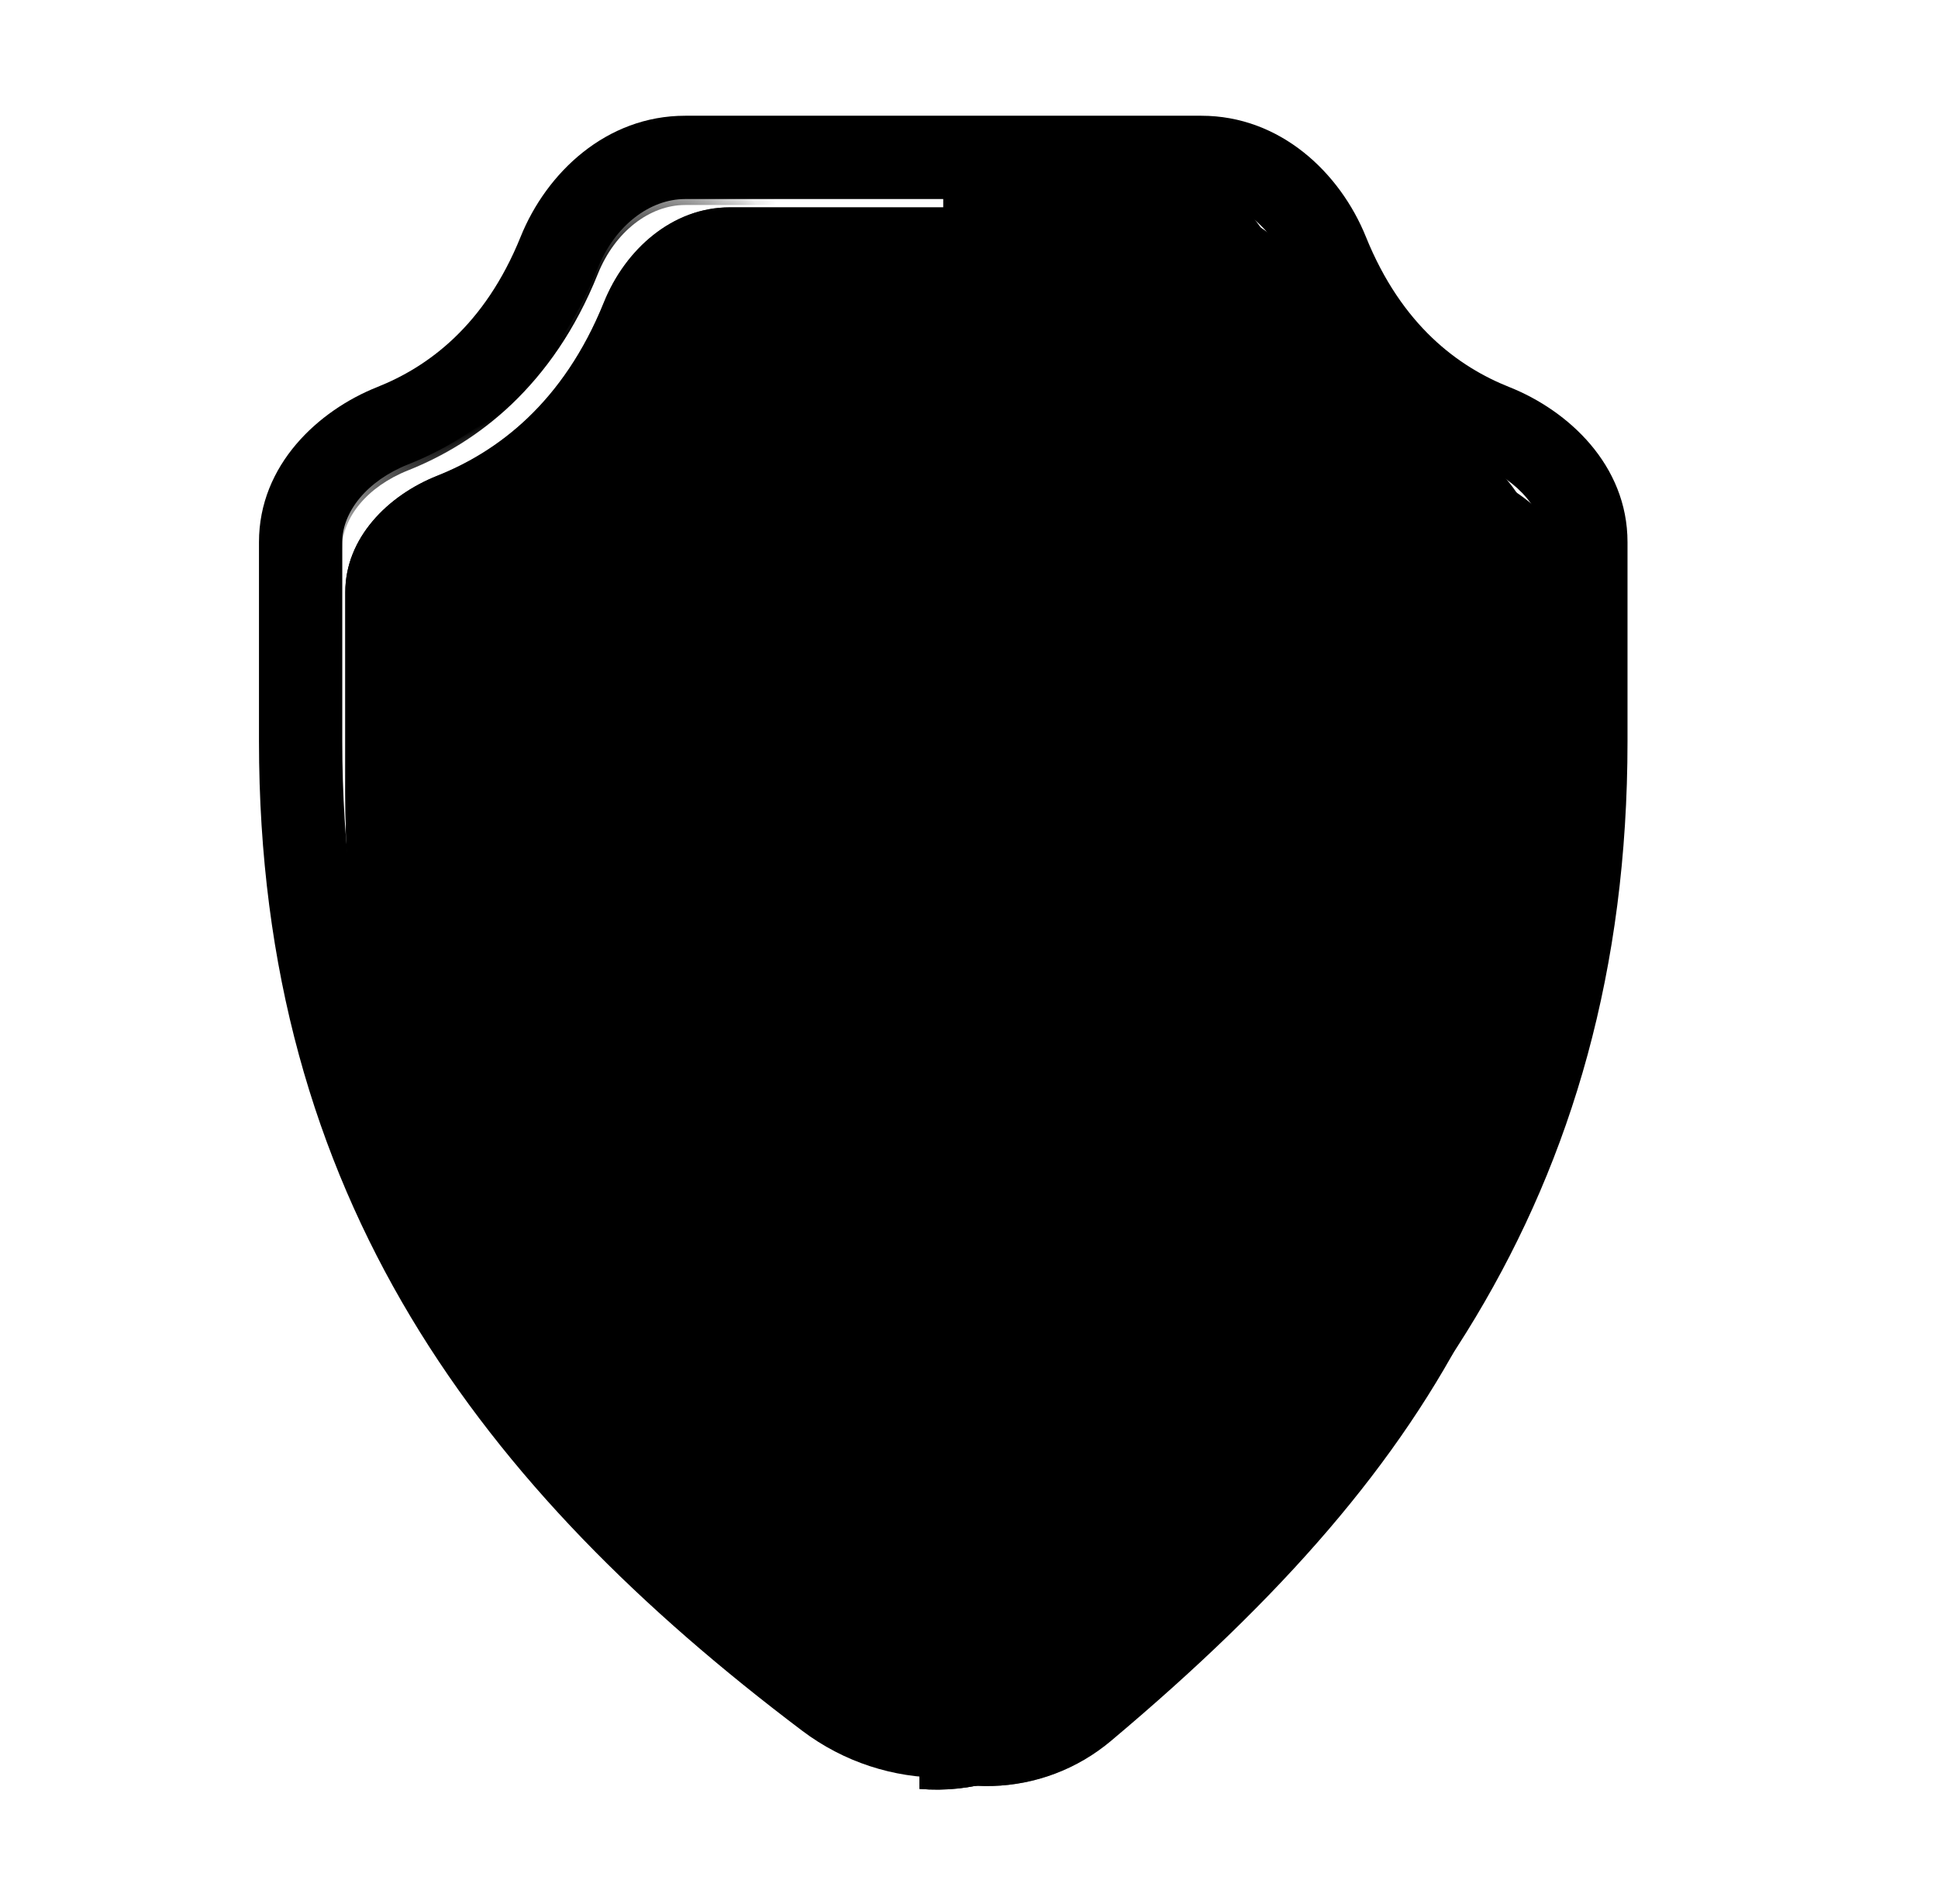 <svg width="57" height="56" viewBox="0 0 57 56" fill="none" xmlns="http://www.w3.org/2000/svg">
<g filter="url(#filter0_i_8063_4596)">
<path d="M8.844 16.118C8.844 14.539 10.08 13.281 11.548 12.697C13.316 11.994 15.254 10.556 16.45 7.596C17.081 6.034 18.469 4.803 20.154 4.803H33.811C35.531 4.803 36.934 6.091 37.631 7.664C38.806 10.314 40.82 11.925 42.608 12.796C44.007 13.477 45.2 14.787 45.2 16.343V21.979C45.2 34.138 41.395 41.477 31.369 49.901C29.353 51.596 26.435 51.685 24.332 50.098C15.119 43.144 8.844 34.907 8.844 21.979V16.118Z" fill="#378AED" style="fill:#378AED;fill:color(display-p3 0.216 0.541 0.929);fill-opacity:1;"/>
<path d="M8.844 16.118C8.844 14.539 10.08 13.281 11.548 12.697C13.316 11.994 15.254 10.556 16.45 7.596C17.081 6.034 18.469 4.803 20.154 4.803H33.811C35.531 4.803 36.934 6.091 37.631 7.664C38.806 10.314 40.82 11.925 42.608 12.796C44.007 13.477 45.2 14.787 45.2 16.343V21.979C45.2 34.138 41.395 41.477 31.369 49.901C29.353 51.596 26.435 51.685 24.332 50.098C15.119 43.144 8.844 34.907 8.844 21.979V16.118Z" fill="url(#paint0_radial_8063_4596)" style=""/>
</g>
<path d="M27.742 51.232V4.803H33.809C35.529 4.803 36.932 6.091 37.629 7.664C38.804 10.314 40.818 11.925 42.606 12.796C44.005 13.477 45.198 14.787 45.198 16.343V21.979C45.198 34.138 41.393 41.477 31.367 49.901C30.321 50.78 29.033 51.227 27.742 51.232Z" fill="#3C88F0" fill-opacity="0.5" style="fill:#3C88F0;fill:color(display-p3 0.235 0.533 0.941);fill-opacity:0.5;"/>
<g filter="url(#filter1_i_8063_4596)">
<path d="M27.742 51.211V4.803H34.512C36.28 4.803 37.722 6.091 38.439 7.664C39.648 10.314 41.718 11.925 43.556 12.796C44.995 13.477 46.221 14.787 46.221 16.343V21.979C46.221 34.138 42.309 41.477 32.001 49.901C30.782 50.897 29.243 51.339 27.742 51.211Z" fill="url(#paint1_radial_8063_4596)" style=""/>
<path d="M27.742 51.211V4.803H34.512C36.28 4.803 37.722 6.091 38.439 7.664C39.648 10.314 41.718 11.925 43.556 12.796C44.995 13.477 46.221 14.787 46.221 16.343V21.979C46.221 34.138 42.309 41.477 32.001 49.901C30.782 50.897 29.243 51.339 27.742 51.211Z" fill="url(#paint2_radial_8063_4596)" style=""/>
</g>
<g filter="url(#filter2_iii_8063_4596)">
<path fill-rule="evenodd" clip-rule="evenodd" d="M20.152 3.579H35.333C37.658 3.579 39.413 5.257 40.173 7.138C41.23 9.755 42.901 10.966 44.392 11.559C46.122 12.247 47.868 13.848 47.868 16.119V21.979C47.868 35.421 41.291 43.981 31.893 51.076C30.66 52.006 29.2 52.463 27.743 52.458C26.286 52.463 24.825 52.006 23.593 51.076C14.194 43.981 7.617 35.421 7.617 21.979V16.119C7.617 13.848 9.364 12.247 11.094 11.559C12.584 10.966 14.255 9.755 15.313 7.138C16.072 5.257 17.828 3.579 20.152 3.579ZM27.743 50.008C28.683 50.013 29.625 49.718 30.417 49.121C39.444 42.306 45.419 34.392 45.419 21.979V16.119C45.419 15.229 44.693 14.315 43.487 13.835C41.441 13.022 39.235 11.358 37.901 8.055C37.398 6.811 36.379 6.029 35.333 6.029H20.152C19.107 6.029 18.087 6.811 17.584 8.055C16.25 11.358 14.044 13.022 11.999 13.835C10.793 14.315 10.067 15.229 10.067 16.119V21.979C10.067 34.392 16.041 42.306 25.069 49.121C25.861 49.718 26.802 50.013 27.743 50.008Z" fill="url(#paint3_linear_8063_4596)" style=""/>
</g>
<path fill-rule="evenodd" clip-rule="evenodd" d="M20.152 3.579H35.333C37.658 3.579 39.413 5.257 40.173 7.138C41.23 9.755 42.901 10.966 44.392 11.559C46.122 12.247 47.868 13.848 47.868 16.119V21.979C47.868 35.421 41.291 43.981 31.893 51.076C30.66 52.006 29.2 52.463 27.743 52.458C26.286 52.463 24.825 52.006 23.593 51.076C14.194 43.981 7.617 35.421 7.617 21.979V16.119C7.617 13.848 9.364 12.247 11.094 11.559C12.584 10.966 14.255 9.755 15.313 7.138C16.072 5.257 17.828 3.579 20.152 3.579ZM27.743 50.008C28.683 50.013 29.625 49.718 30.417 49.121C39.444 42.306 45.419 34.392 45.419 21.979V16.119C45.419 15.229 44.693 14.315 43.487 13.835C41.441 13.022 39.235 11.358 37.901 8.055C37.398 6.811 36.379 6.029 35.333 6.029H20.152C19.107 6.029 18.087 6.811 17.584 8.055C16.25 11.358 14.044 13.022 11.999 13.835C10.793 14.315 10.067 15.229 10.067 16.119V21.979C10.067 34.392 16.041 42.306 25.069 49.121C25.861 49.718 26.802 50.013 27.743 50.008Z" fill="url(#paint4_radial_8063_4596)" style=""/>
<path fill-rule="evenodd" clip-rule="evenodd" d="M20.152 3.579H35.333C37.658 3.579 39.413 5.257 40.173 7.138C41.23 9.755 42.901 10.966 44.392 11.559C46.122 12.247 47.868 13.848 47.868 16.119V21.979C47.868 35.421 41.291 43.981 31.893 51.076C30.66 52.006 29.2 52.463 27.743 52.458C26.286 52.463 24.825 52.006 23.593 51.076C14.194 43.981 7.617 35.421 7.617 21.979V16.119C7.617 13.848 9.364 12.247 11.094 11.559C12.584 10.966 14.255 9.755 15.313 7.138C16.072 5.257 17.828 3.579 20.152 3.579ZM27.743 50.008C28.683 50.013 29.625 49.718 30.417 49.121C39.444 42.306 45.419 34.392 45.419 21.979V16.119C45.419 15.229 44.693 14.315 43.487 13.835C41.441 13.022 39.235 11.358 37.901 8.055C37.398 6.811 36.379 6.029 35.333 6.029H20.152C19.107 6.029 18.087 6.811 17.584 8.055C16.25 11.358 14.044 13.022 11.999 13.835C10.793 14.315 10.067 15.229 10.067 16.119V21.979C10.067 34.392 16.041 42.306 25.069 49.121C25.861 49.718 26.802 50.013 27.743 50.008Z" fill="url(#paint5_radial_8063_4596)" style=""/>
<defs>
<filter id="filter0_i_8063_4596" x="8.844" y="4.803" width="37.668" height="47.724" filterUnits="userSpaceOnUse" color-interpolation-filters="sRGB">
<feFlood flood-opacity="0" result="BackgroundImageFix"/>
<feBlend mode="normal" in="SourceGraphic" in2="BackgroundImageFix" result="shape"/>
<feColorMatrix in="SourceAlpha" type="matrix" values="0 0 0 0 0 0 0 0 0 0 0 0 0 0 0 0 0 0 127 0" result="hardAlpha"/>
<feOffset dx="1.312" dy="1.295"/>
<feGaussianBlur stdDeviation="0.875"/>
<feComposite in2="hardAlpha" operator="arithmetic" k2="-1" k3="1"/>
<feColorMatrix type="matrix" values="0 0 0 0 0.063 0 0 0 0 0.337 0 0 0 0 0.714 0 0 0 1 0"/>
<feBlend mode="normal" in2="shape" result="effect1_innerShadow_8063_4596"/>
</filter>
<filter id="filter1_i_8063_4596" x="27.042" y="4.803" width="19.18" height="47.742" filterUnits="userSpaceOnUse" color-interpolation-filters="sRGB">
<feFlood flood-opacity="0" result="BackgroundImageFix"/>
<feBlend mode="normal" in="SourceGraphic" in2="BackgroundImageFix" result="shape"/>
<feColorMatrix in="SourceAlpha" type="matrix" values="0 0 0 0 0 0 0 0 0 0 0 0 0 0 0 0 0 0 127 0" result="hardAlpha"/>
<feOffset dx="-0.7" dy="1.4"/>
<feGaussianBlur stdDeviation="0.656"/>
<feComposite in2="hardAlpha" operator="arithmetic" k2="-1" k3="1"/>
<feColorMatrix type="matrix" values="0 0 0 0 0.122 0 0 0 0 0.478 0 0 0 0 0.843 0 0 0 1 0"/>
<feBlend mode="normal" in2="shape" result="effect1_innerShadow_8063_4596"/>
</filter>
<filter id="filter2_iii_8063_4596" x="7.18" y="3.141" width="41.125" height="49.579" filterUnits="userSpaceOnUse" color-interpolation-filters="sRGB">
<feFlood flood-opacity="0" result="BackgroundImageFix"/>
<feBlend mode="normal" in="SourceGraphic" in2="BackgroundImageFix" result="shape"/>
<feColorMatrix in="SourceAlpha" type="matrix" values="0 0 0 0 0 0 0 0 0 0 0 0 0 0 0 0 0 0 127 0" result="hardAlpha"/>
<feOffset dx="0.438"/>
<feGaussianBlur stdDeviation="0.438"/>
<feComposite in2="hardAlpha" operator="arithmetic" k2="-1" k3="1"/>
<feColorMatrix type="matrix" values="0 0 0 0 0.635 0 0 0 0 0.588 0 0 0 0 0.596 0 0 0 1 0"/>
<feBlend mode="normal" in2="shape" result="effect1_innerShadow_8063_4596"/>
<feColorMatrix in="SourceAlpha" type="matrix" values="0 0 0 0 0 0 0 0 0 0 0 0 0 0 0 0 0 0 127 0" result="hardAlpha"/>
<feOffset dy="-0.438"/>
<feGaussianBlur stdDeviation="0.438"/>
<feComposite in2="hardAlpha" operator="arithmetic" k2="-1" k3="1"/>
<feColorMatrix type="matrix" values="0 0 0 0 0.647 0 0 0 0 0.502 0 0 0 0 0.745 0 0 0 1 0"/>
<feBlend mode="normal" in2="effect1_innerShadow_8063_4596" result="effect2_innerShadow_8063_4596"/>
<feColorMatrix in="SourceAlpha" type="matrix" values="0 0 0 0 0 0 0 0 0 0 0 0 0 0 0 0 0 0 127 0" result="hardAlpha"/>
<feOffset dx="-0.438" dy="0.263"/>
<feGaussianBlur stdDeviation="0.263"/>
<feComposite in2="hardAlpha" operator="arithmetic" k2="-1" k3="1"/>
<feColorMatrix type="matrix" values="0 0 0 0 0.855 0 0 0 0 0.851 0 0 0 0 0.863 0 0 0 1 0"/>
<feBlend mode="normal" in2="effect2_innerShadow_8063_4596" result="effect3_innerShadow_8063_4596"/>
</filter>
<radialGradient id="paint0_radial_8063_4596" cx="0" cy="0" r="1" gradientUnits="userSpaceOnUse" gradientTransform="translate(33.872 29.371) rotate(139.976) scale(22.906 32.082)">
<stop offset="0.792" stop-color="#3782E8" stop-opacity="0" style="stop-color:none;stop-opacity:0;"/>
<stop offset="0.943" stop-color="#286ACA" style="stop-color:#286ACA;stop-color:color(display-p3 0.157 0.416 0.792);stop-opacity:1;"/>
</radialGradient>
<radialGradient id="paint1_radial_8063_4596" cx="0" cy="0" r="1" gradientUnits="userSpaceOnUse" gradientTransform="translate(27.742 28.018) scale(17.709 39.245)">
<stop stop-color="#52C9FF" style="stop-color:#52C9FF;stop-color:color(display-p3 0.322 0.788 1);stop-opacity:1;"/>
<stop offset="1" stop-color="#59CBFF" style="stop-color:#59CBFF;stop-color:color(display-p3 0.349 0.796 1);stop-opacity:1;"/>
</radialGradient>
<radialGradient id="paint2_radial_8063_4596" cx="0" cy="0" r="1" gradientUnits="userSpaceOnUse" gradientTransform="translate(29.624 25.137) rotate(12.048) scale(16.115 27.719)">
<stop offset="0.797" stop-color="#44AAFF" stop-opacity="0" style="stop-color:none;stop-opacity:0;"/>
<stop offset="0.966" stop-color="#1B7CE2" style="stop-color:#1B7CE2;stop-color:color(display-p3 0.106 0.486 0.886);stop-opacity:1;"/>
</radialGradient>
<linearGradient id="paint3_linear_8063_4596" x1="9.062" y1="31.288" x2="39.119" y2="31.288" gradientUnits="userSpaceOnUse">
<stop stop-color="#B8B3BE" style="stop-color:#B8B3BE;stop-color:color(display-p3 0.722 0.702 0.745);stop-opacity:1;"/>
<stop offset="1" stop-color="#BBB3C4" style="stop-color:#BBB3C4;stop-color:color(display-p3 0.733 0.702 0.769);stop-opacity:1;"/>
</linearGradient>
<radialGradient id="paint4_radial_8063_4596" cx="0" cy="0" r="1" gradientUnits="userSpaceOnUse" gradientTransform="translate(15.348 11.228) rotate(-126.254) scale(1.473 9.165)">
<stop offset="0.279" stop-color="#B8B1C0" style="stop-color:#B8B1C0;stop-color:color(display-p3 0.722 0.694 0.753);stop-opacity:1;"/>
<stop offset="1" stop-color="#B8B1C0" stop-opacity="0" style="stop-color:none;stop-opacity:0;"/>
</radialGradient>
<radialGradient id="paint5_radial_8063_4596" cx="0" cy="0" r="1" gradientUnits="userSpaceOnUse" gradientTransform="translate(18.835 8.641) rotate(-126.69) scale(3.478 4.286)">
<stop offset="0.36" stop-color="#B8B1C0" style="stop-color:#B8B1C0;stop-color:color(display-p3 0.722 0.694 0.753);stop-opacity:1;"/>
<stop offset="1" stop-color="#B8B1C0" stop-opacity="0" style="stop-color:none;stop-opacity:0;"/>
</radialGradient>
</defs>
</svg>
